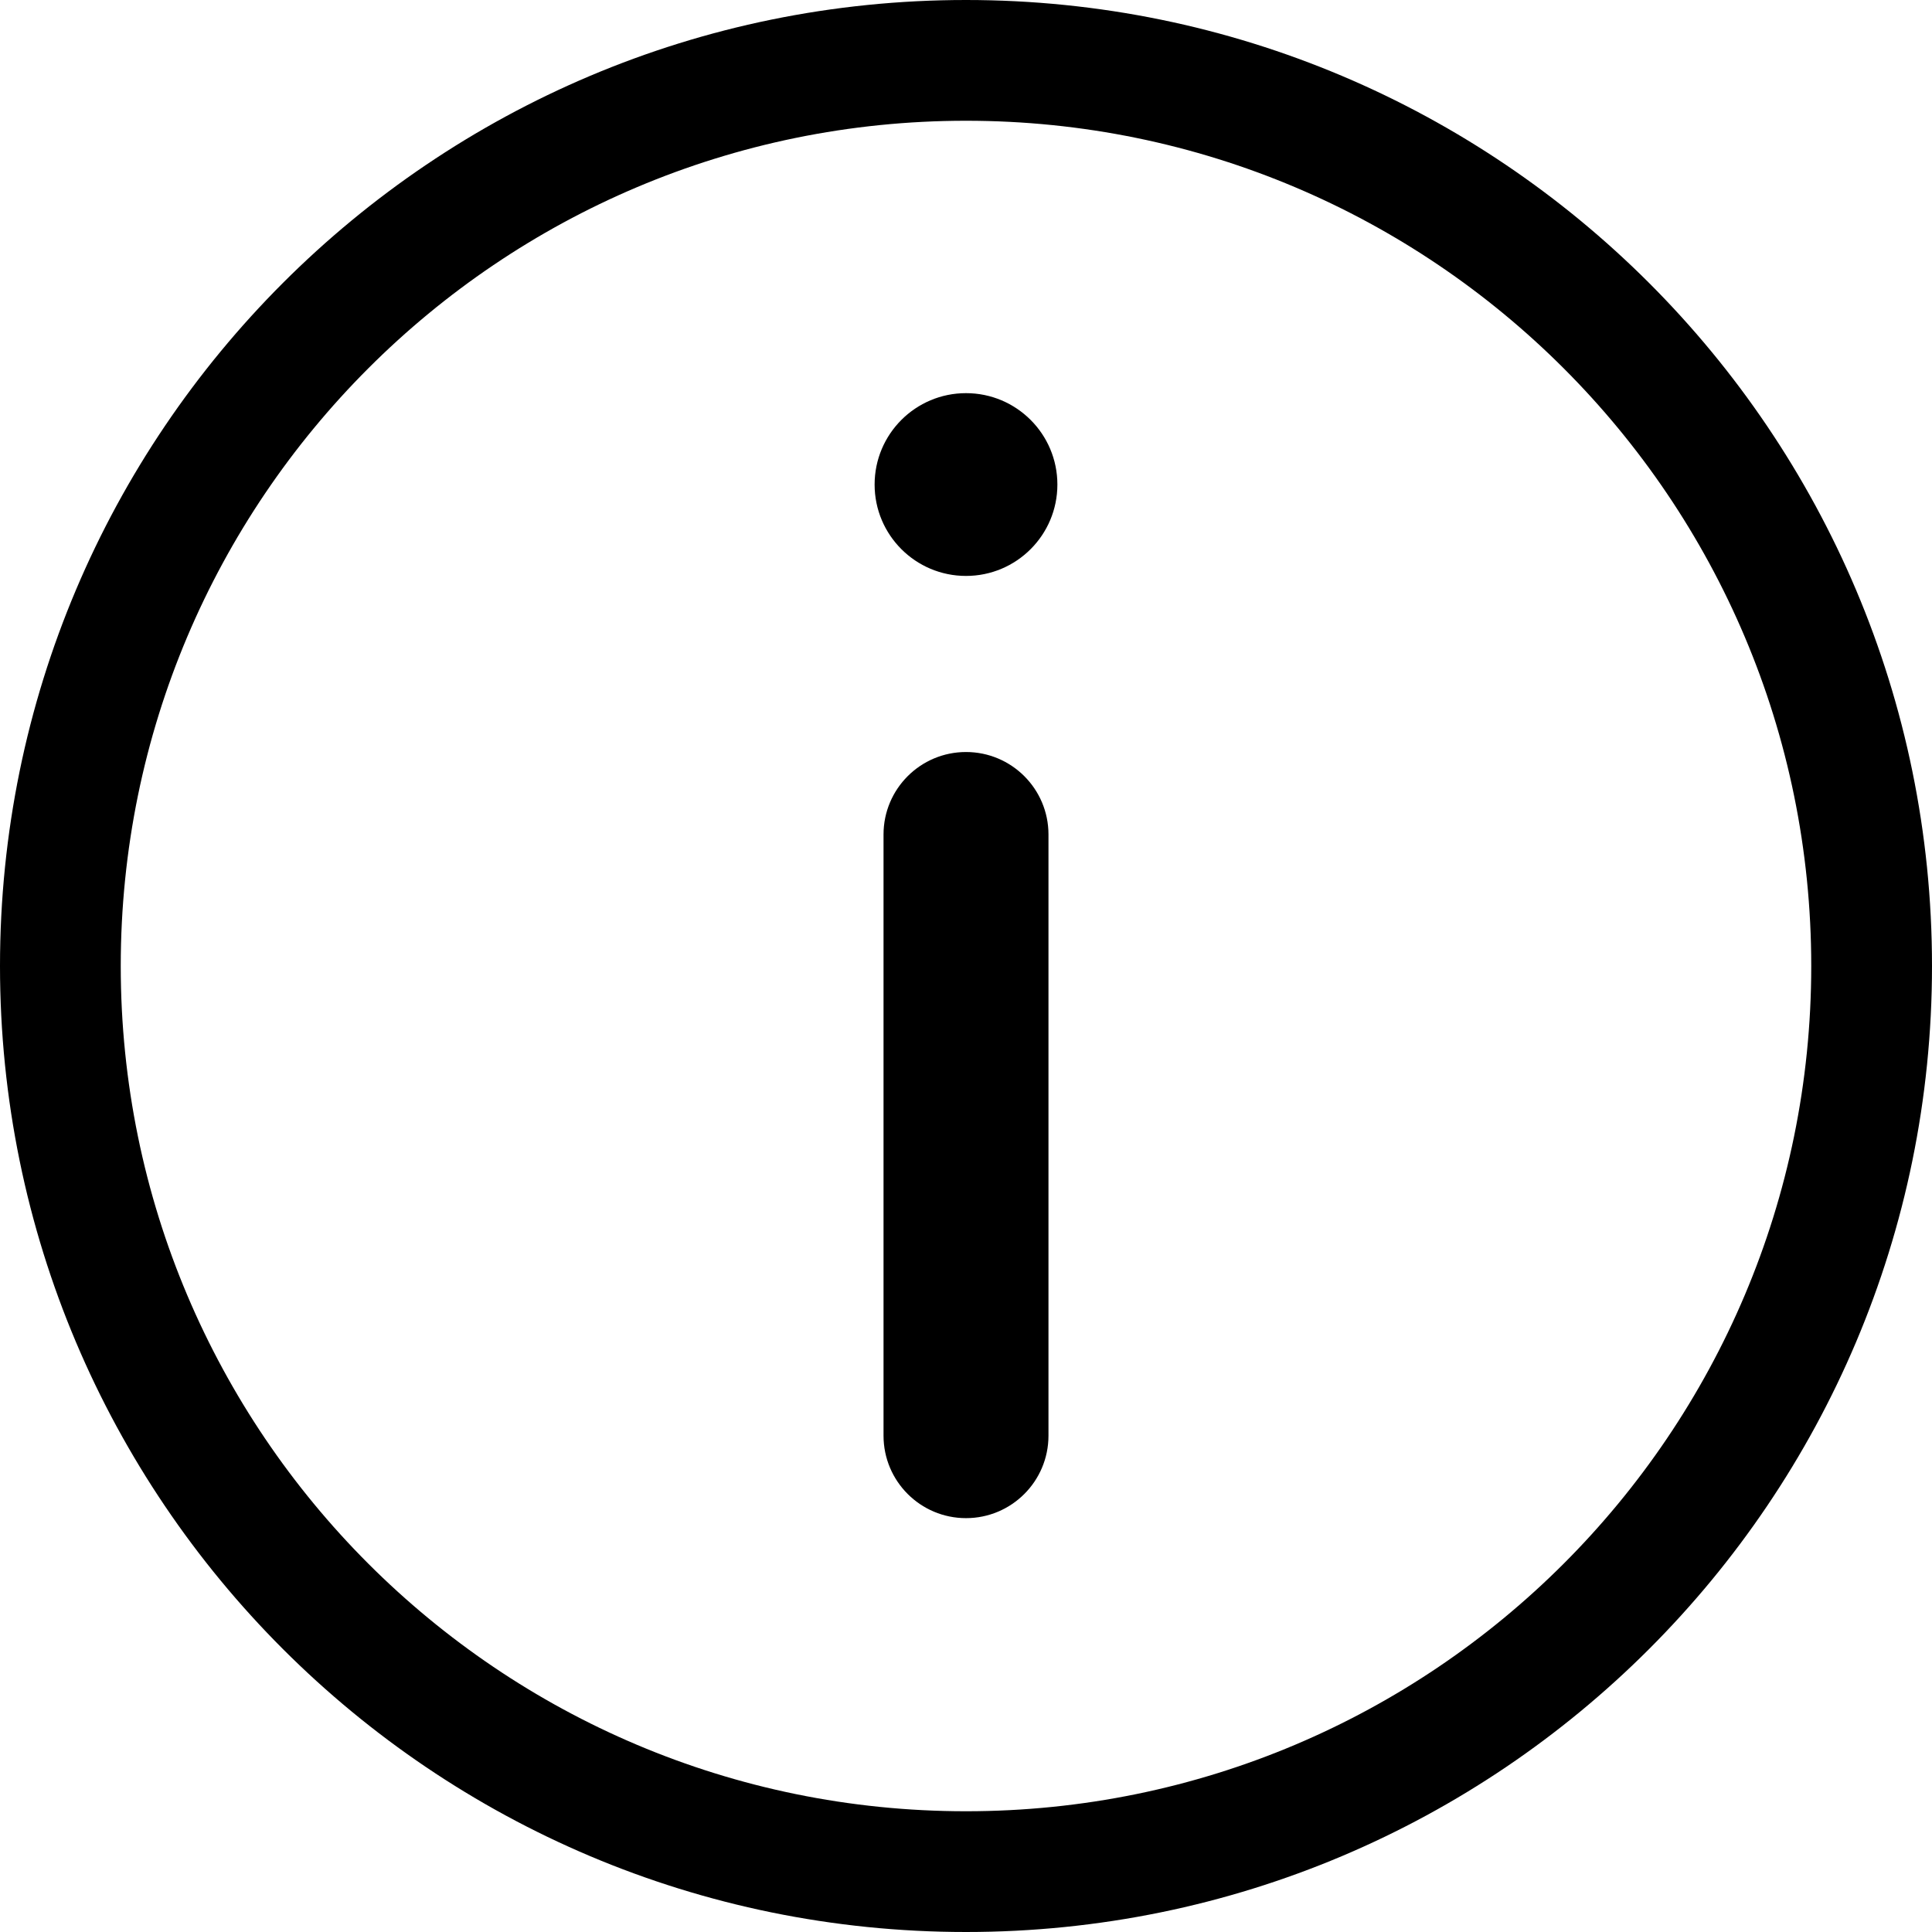 <?xml version="1.0" encoding="utf-8"?>
<!-- Generator: Adobe Illustrator 15.0.0, SVG Export Plug-In . SVG Version: 6.00 Build 0)  -->
<!DOCTYPE svg PUBLIC "-//W3C//DTD SVG 1.1//EN" "http://www.w3.org/Graphics/SVG/1.1/DTD/svg11.dtd">
<svg version="1.1" id="Capa_1" xmlns="http://www.w3.org/2000/svg" xmlns:xlink="http://www.w3.org/1999/xlink" x="0px" y="0px"
	 width="566.93px" height="566.93px" viewBox="4.25 0 566.93 566.93" enable-background="new 4.25 0 566.93 566.93"
	 xml:space="preserve">
<g>
	<g>
		<g>
			<path d="M287.715,0C131.161,0,4.25,126.912,4.25,283.465c0,156.554,126.911,283.465,283.465,283.465
				c156.553,0,283.465-126.911,283.465-283.465C571.18,126.912,444.268,0,287.715,0z M287.715,531.497
				c-136.984,0-248.032-111.048-248.032-248.032c0-136.984,111.048-248.031,248.032-248.031
				c136.983,0,248.03,111.046,248.03,248.031C535.745,420.45,424.698,531.497,287.715,531.497z"/>
		</g>
	</g>
</g>
<g>
	<path d="M287.715,220.674c-13.366,0-24.201,10.835-24.201,24.201v176.41c0,13.367,10.835,24.201,24.201,24.201
		c13.366,0,24.201-10.834,24.201-24.201v-176.41C311.916,231.509,301.081,220.674,287.715,220.674z"/>
	<circle cx="287.715" cy="142.185" r="26.817"/>
</g>
</svg>
